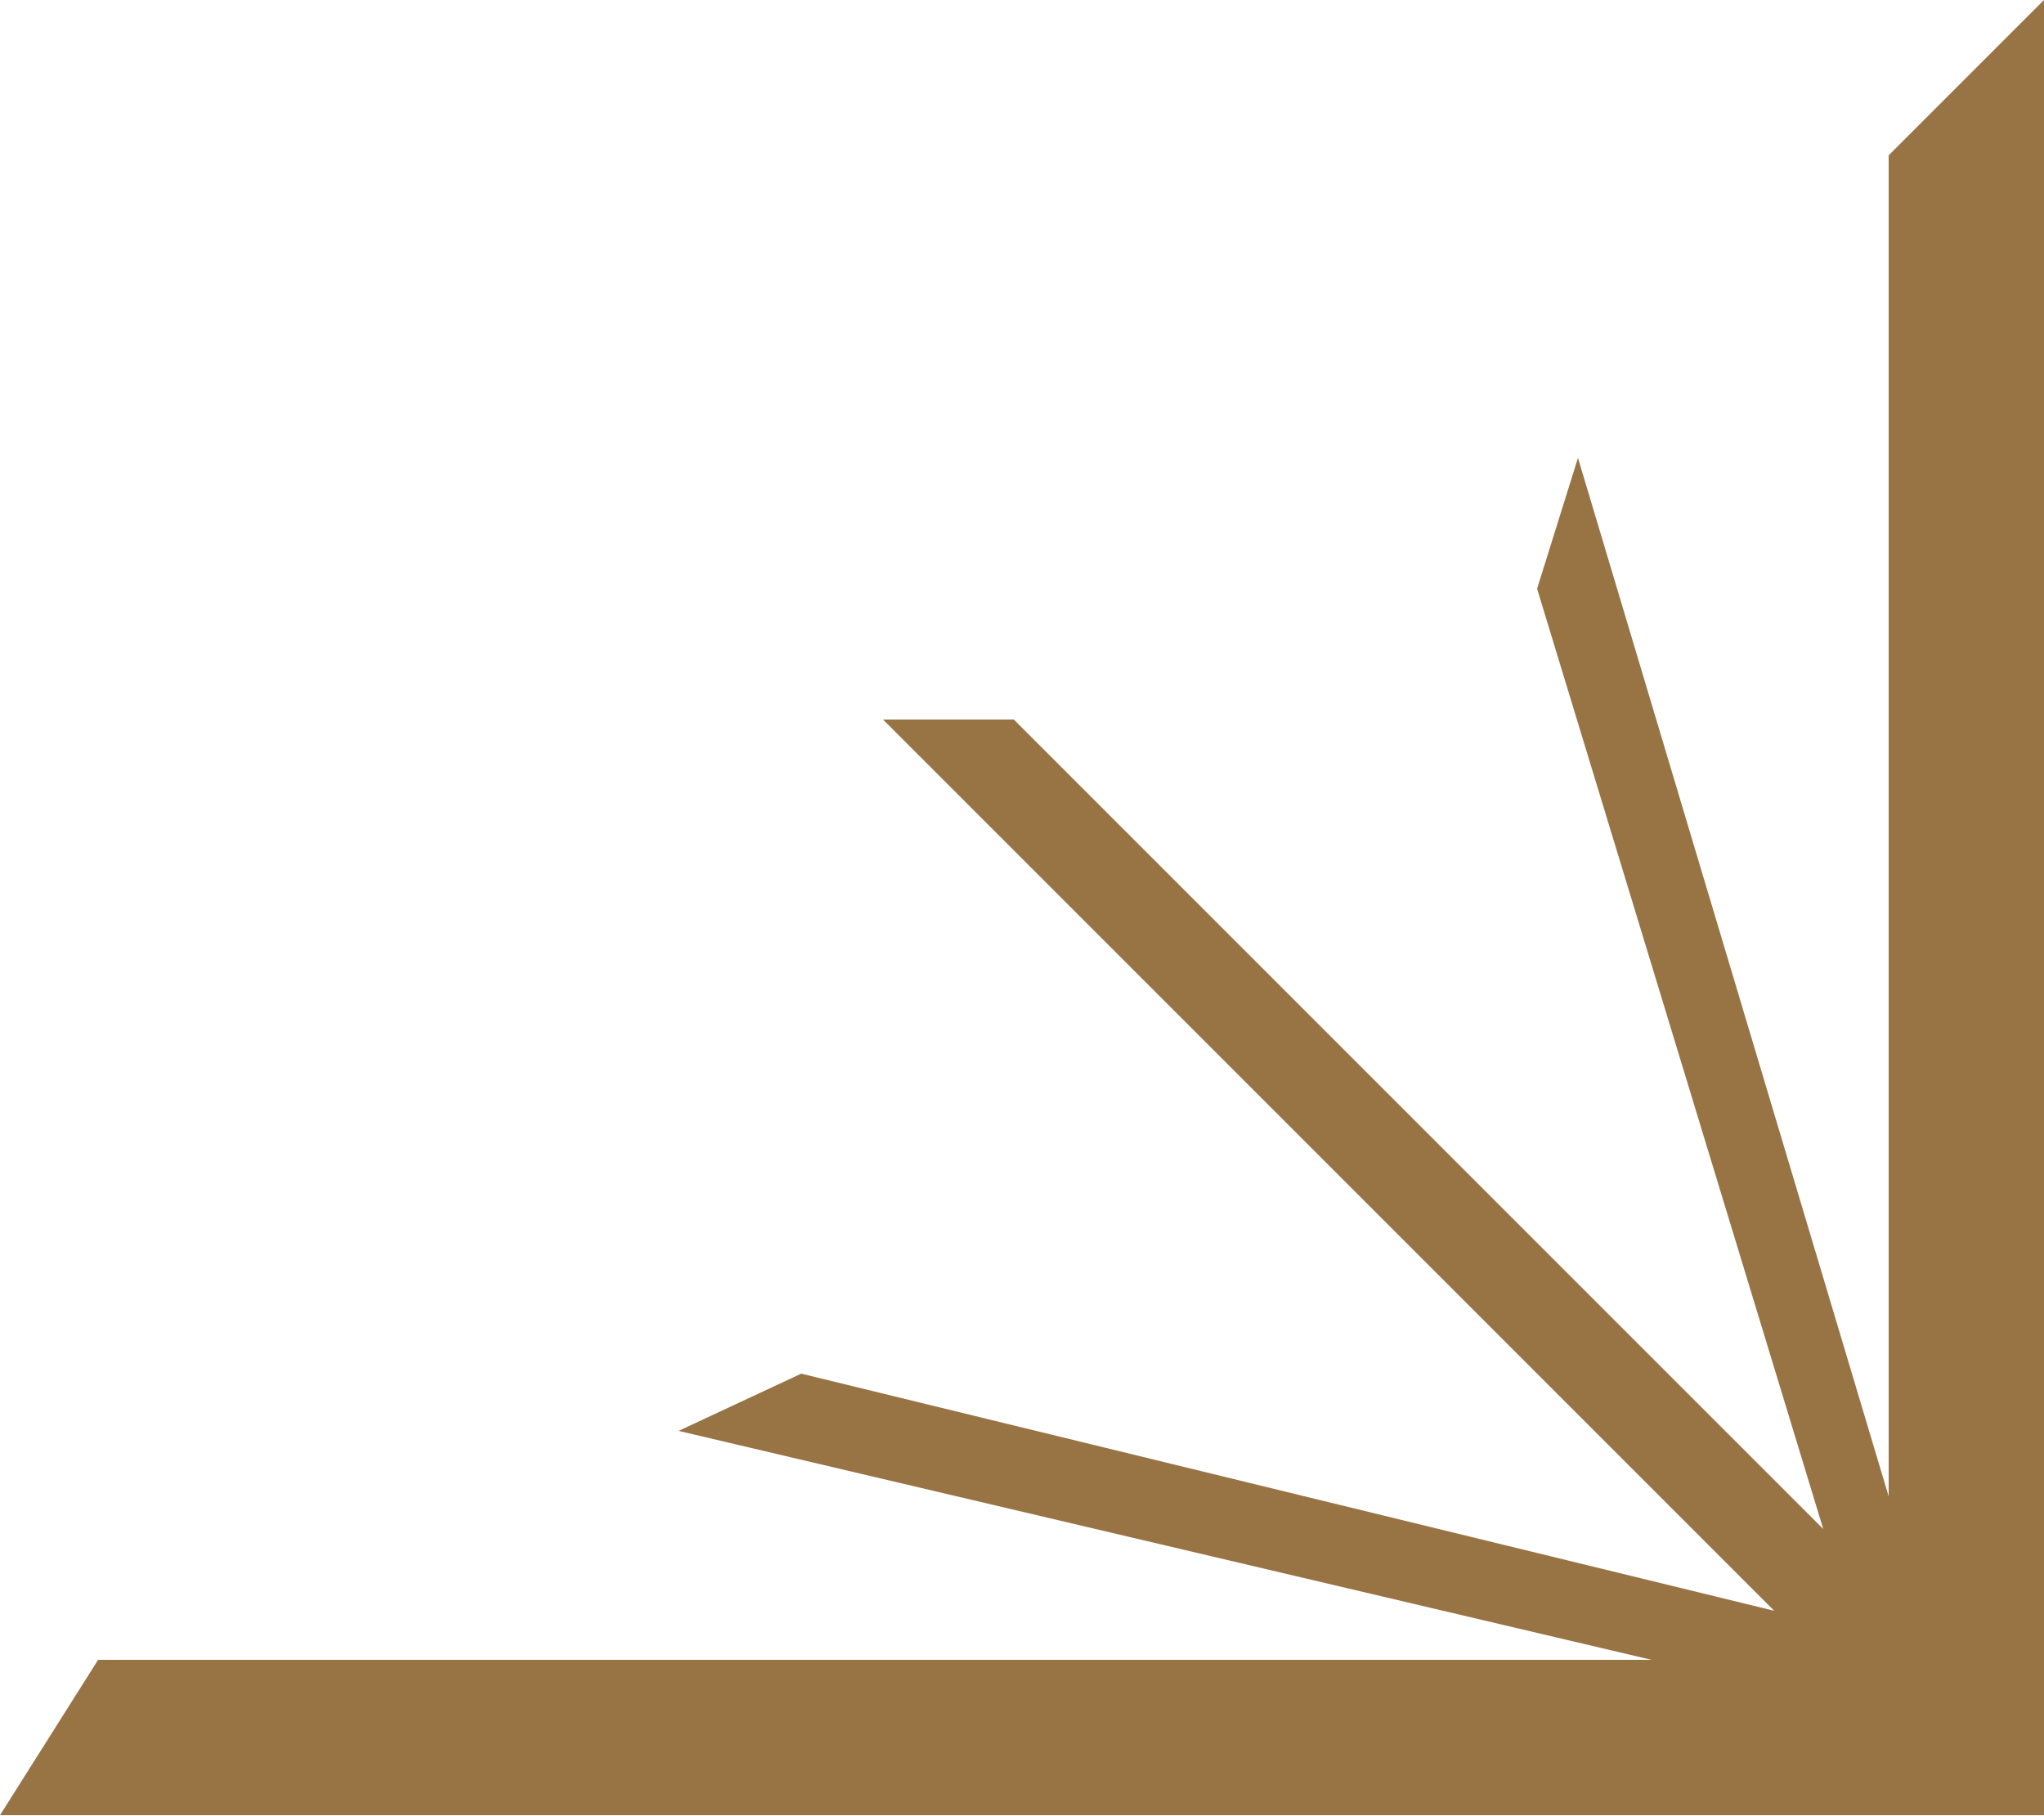 <svg xmlns="http://www.w3.org/2000/svg" width="25" height="22.209" viewBox="0 0 25 22.209">
<path id="prefix__decor_1" class="st0" d="M1.2,20.3l19,0L8.3,17.5l1.5-0.7l11.9,2.9L10.8,8.8l1.6,0l9.9,9.9L18.8,7.2l0.5-1.6
    l3.8,12.7V1.9L25,0v22.2l-25,0L1.2,20.3z" data-name="decor 10" style="fill:#987445"/>/>
</svg>
